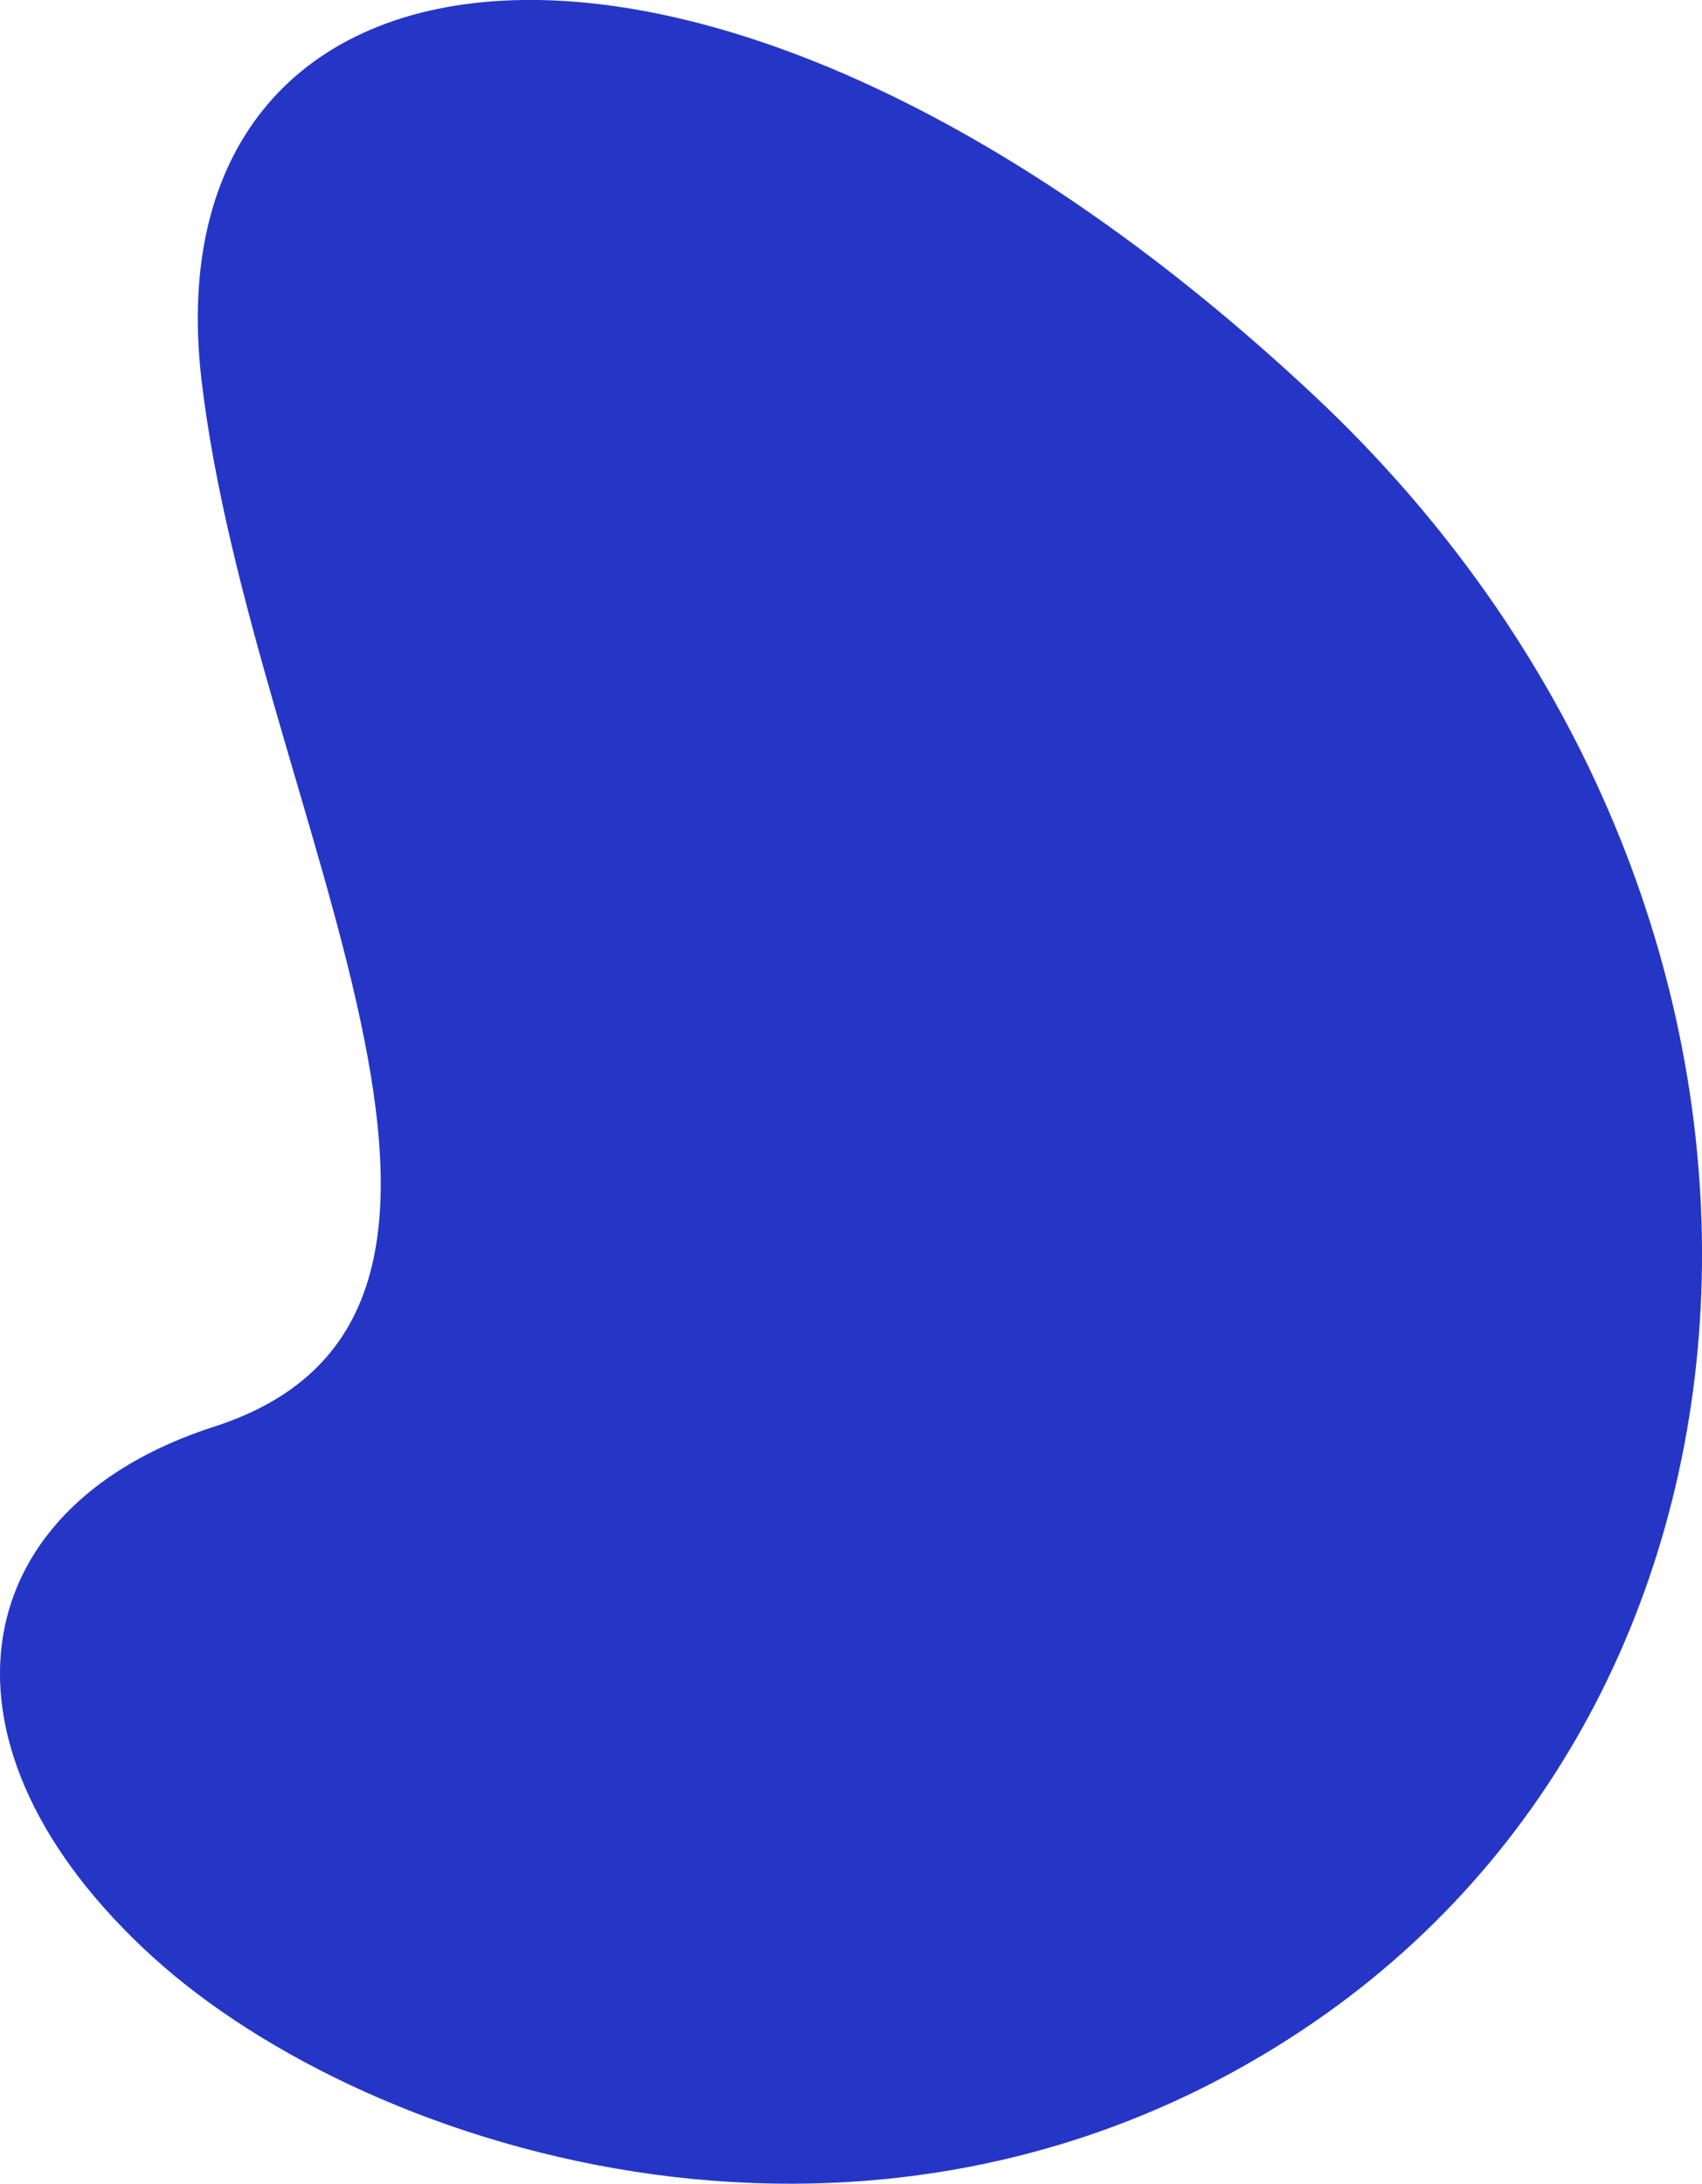 <?xml version="1.0" encoding="UTF-8"?> <svg xmlns="http://www.w3.org/2000/svg" width="606.41" height="777.813" viewBox="0 0 606.41 777.813"> <defs> <style> .cls-1 { fill: #2536c6; fill-rule: evenodd; } </style> </defs> <path id="синяя_фигура_подложка" data-name="синяя фигура_подложка" class="cls-1" d="M1503.29,276.392c-212.88-199.5-416.34-174.239-396.37-5.249,17.94,151.808,131.46,331.631,4.45,372.516-90.94,29.273-103.58,114.711-21.66,189.043,77.37,70.205,260.37,128.247,413.6,23.022C1683.44,732.036,1691.67,452.922,1503.29,276.392Z" transform="translate(-1035.09 -135.5)"></path> </svg> 